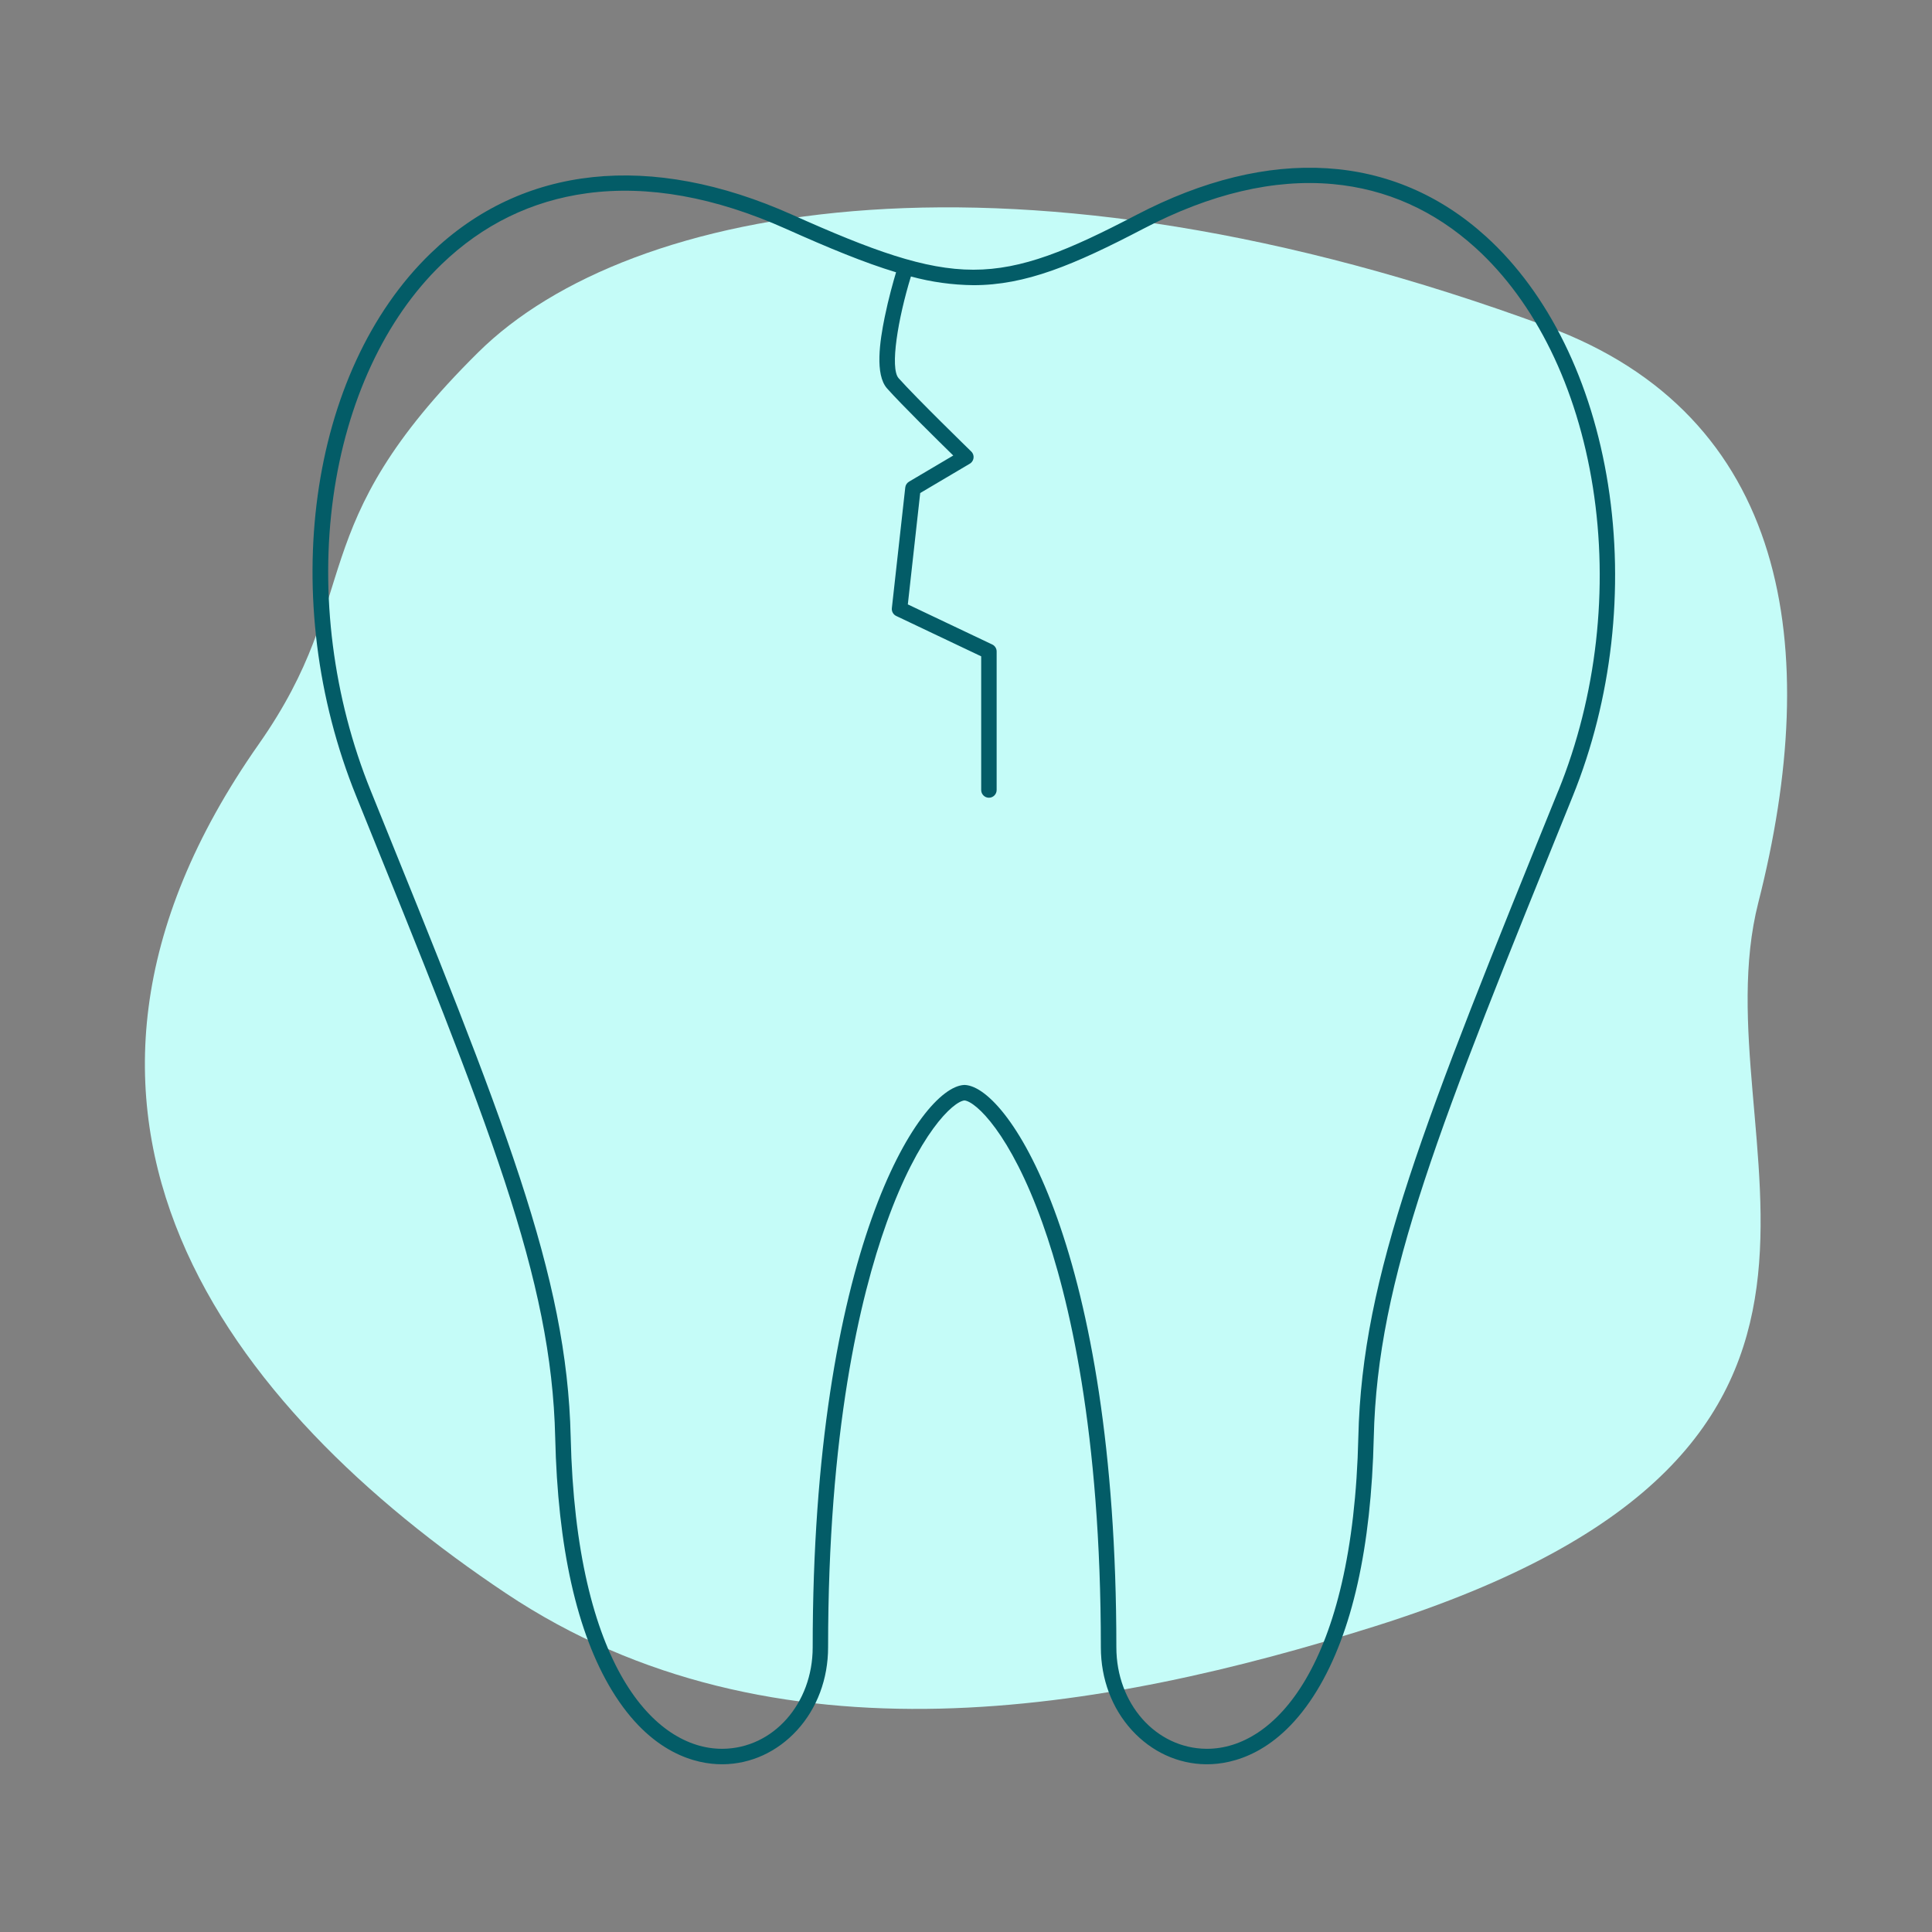 <?xml version="1.0" encoding="UTF-8"?>
<svg id="Layer_1" xmlns="http://www.w3.org/2000/svg" width="1000" height="1000" version="1.1" viewBox="0 0 1000 1000">
  <rect x="0" y="0" width="1000" height="1000" fill="#808080" stroke="none"/>
  <!-- Generator: Adobe Illustrator 29.2.1, SVG Export Plug-In . SVG Version: 2.1.0 Build 116)  -->
  <defs>
    <style>
      .st0 {
        fill: none;
      }

      .st1 {
        fill: #035c67;
      }

      .st2 {
        fill: #c5fcf8;
      }
    </style>
  </defs>
  <g id="Eclo_RGB_RestaurationDentaire_Icon_Ciel">
    <path id="Path_36860" class="st2" d="M800.726,168.974c124.9,46.06,143.07,165.84,109.37,298.22-31.48,123.66,95.28,282.12-198.57,374.61-139.33,43.85-311.06,75.4-449.59-17.07C118.247,728.803-.713,577.074,133.907,385.214c55.42-78.98,20.99-111.26,113.72-202.95,77.95-77.08,277.8-114.8,553.09-13.28l.01-.01Z"/>
    <path id="Path_36861" class="st1" d="M832.347,250.914c-8.45-53.53-30.88-99.16-63.17-128.48-47.67-43.29-111.97-47.25-181.04-11.16-35.17,18.38-59.02,28.33-84.3,28.33s-52.54-10-93.76-28.44c-73.35-32.82-139.79-25.76-187.1,19.89-63.53,61.31-79.75,179.55-38.56,281.15,69.39,171.17,101.06,249.29,102.95,331.73,1.31,57.03,11.18,101.11,29.35,131.02,20.12,33.12,44.11,38.23,56.97,38.23h.55c14.45-.17,28.05-6.41,38.29-17.59,10.38-11.33,16.09-26.58,16.09-42.94,0-111.66,16.45-181.06,30.24-219.62,16.61-46.43,34.5-62.89,40.35-63.45,5.85.56,23.74,17.02,40.35,63.45,13.8,38.56,30.24,107.96,30.24,219.62,0,16.35,5.71,31.6,16.09,42.94,10.24,11.18,23.83,17.43,38.29,17.59h.55c12.86,0,36.85-5.11,56.97-38.23,18.17-29.91,28.05-73.99,29.36-131.02,1.89-82.45,33.56-160.57,102.95-331.73,20.32-50.12,26.83-107.41,18.33-161.29h.01ZM806.606,409.194c-69.77,172.1-101.61,250.64-103.53,334.55-2.73,119.23-43.77,161.43-78.3,161.43h-.48c-26.06-.3-46.47-23.37-46.47-52.53,0-204.9-55.34-290.07-78.42-291.07h-.34c-23.08,1-78.42,86.17-78.42,291.07,0,29.16-20.41,52.23-46.47,52.53h-.49c-34.53,0-75.57-42.21-78.3-161.43-1.92-83.91-33.77-162.45-103.53-334.55-19.43-47.93-26.3-101.89-19.34-151.93,6.88-49.44,26.78-92.22,56.04-120.46,21.28-20.54,46.61-32.91,75.3-36.79,31.49-4.25,66.14,1.95,102.98,18.44,22.33,9.99,40.67,17.56,56.97,22.48-1.32,4.4-3.89,13.42-5.89,23.23-2.53,12.4-5.14,29.71,1.23,36.88,7.33,8.24,26.17,26.81,34.26,34.73l-22.9,13.54c-1.081.64-1.8,1.751-1.94,3l-6.94,62.46c-.186,1.694.721,3.319,2.26,4.05l43.98,20.89v69.19c0,2.209,1.791,4,4,4s4-1.791,4-4v-71.71c0-1.542-.888-2.947-2.28-3.61l-43.69-20.75,6.4-57.64,25.67-15.18c1.903-1.122,2.536-3.574,1.414-5.477-.18-.305-.4-.585-.654-.833-.28-.28-28.55-27.78-37.6-37.96-4.6-5.17-.34-30.8,6.37-52.64,10.551,2.872,21.426,4.385,32.36,4.5,26.94,0,51.71-10.28,88.01-29.24,34.65-18.1,67.65-25.87,98.07-23.08,27.66,2.54,52.52,13.66,73.89,33.07,30.95,28.1,52.48,72.07,60.65,123.81,8.28,52.47,1.94,108.24-17.84,157.04l-.03-.01Z"/>
  </g>
  <rect class="st0" width="1000" height="1000"/>
</svg>